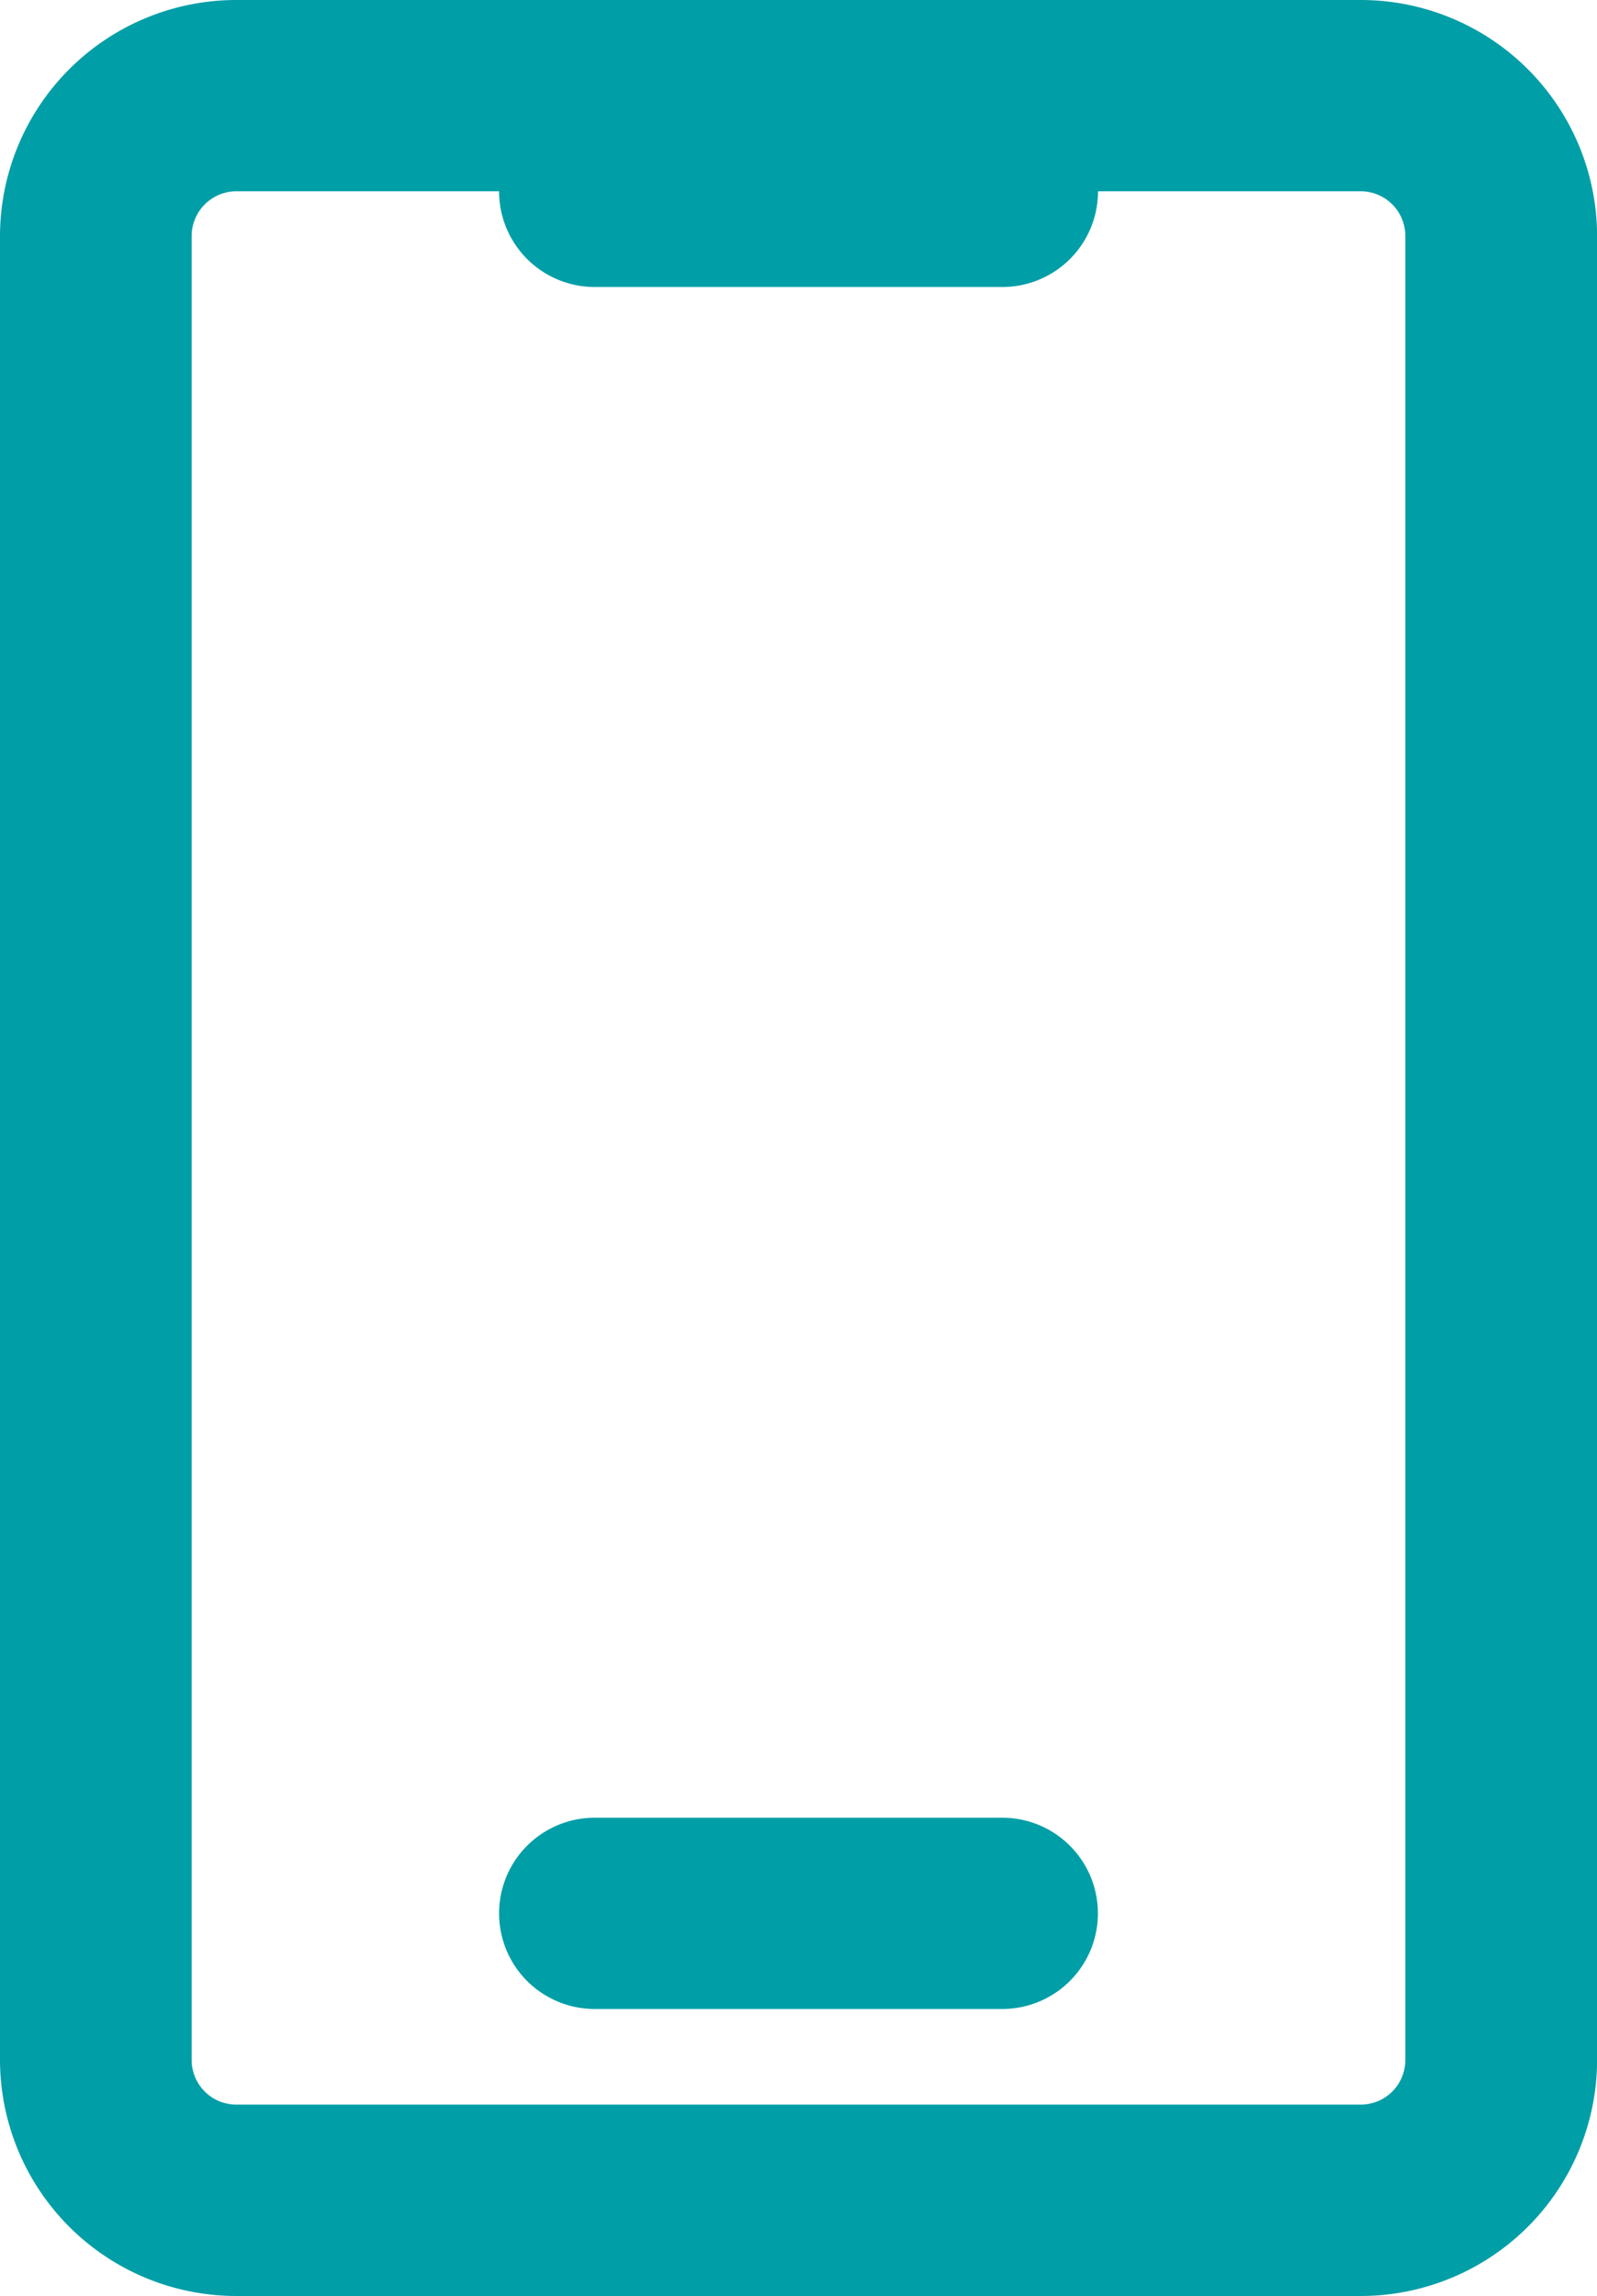 <svg xmlns="http://www.w3.org/2000/svg" width="15.999" height="23" viewBox="0 0 15.999 23"><defs><style>.a{fill:#009ea7;}</style></defs><path class="a" d="M2.368,23A2.368,2.368,0,0,1,0,20.636V2.363A2.368,2.368,0,0,1,2.368,0H13.631A2.368,2.368,0,0,1,16,2.363V20.636A2.368,2.368,0,0,1,13.631,23ZM1.92,2.363V20.636a.448.448,0,0,0,.448.447H13.631a.447.447,0,0,0,.448-.447V2.363a.448.448,0,0,0-.448-.447H11a.958.958,0,0,1-.959.959H5.958A.958.958,0,0,1,5,1.916H2.368A.449.449,0,0,0,1.92,2.363ZM5.958,20.125a.958.958,0,1,1,0-1.916h4.083a.958.958,0,1,1,0,1.916Z"/></svg>
